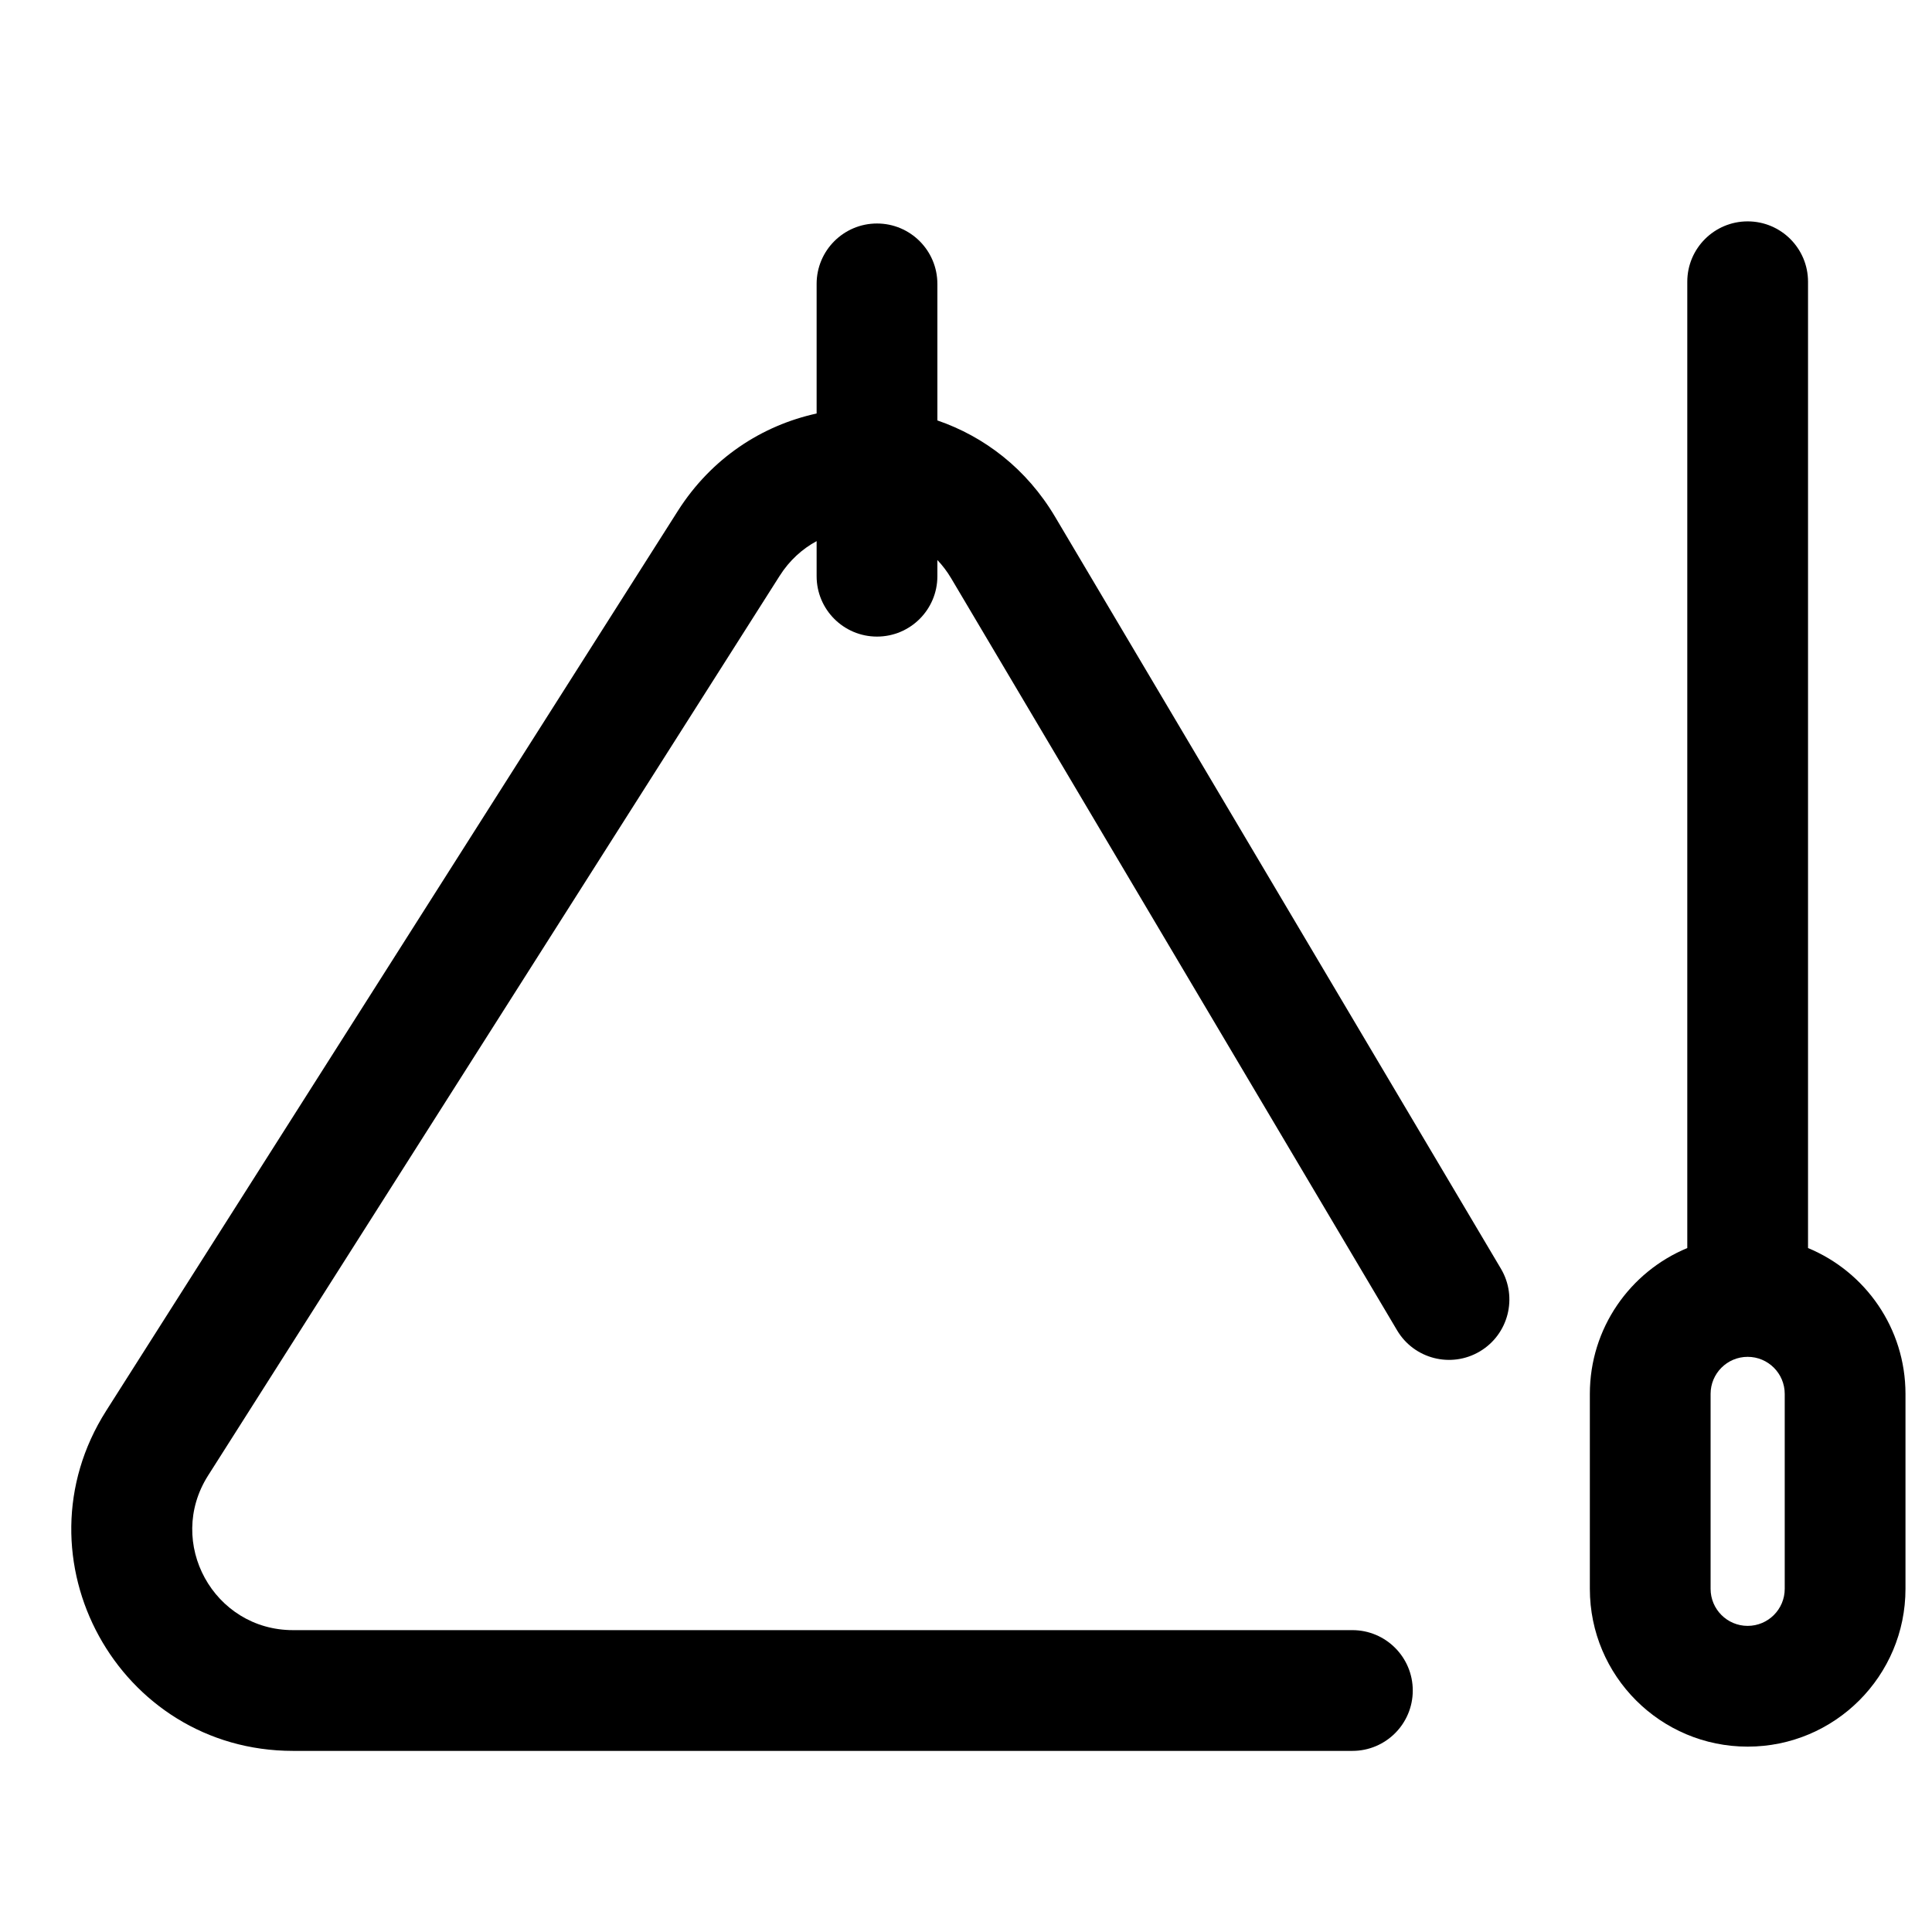 <?xml version="1.0" encoding="UTF-8"?>
<svg width="1200pt" height="1200pt" version="1.1" viewBox="0 0 1200 1200" xmlns="http://www.w3.org/2000/svg">
 <path d="m1085.5 137.5c20.715 0 37.5 16.789 37.5 37.5v600.19c35.535 14.719 60.531 49.738 60.531 90.602v121.05c0 54.141-43.887 98.023-98.023 98.023-54.137 0-98.023-43.887-98.023-98.023v-121.05c0-40.855 24.988-75.875 60.52-90.602v-600.19c0-20.711 16.789-37.5 37.5-37.5zm-23.02 728.29c0-12.719 10.309-23.031 23.023-23.031 12.719 0 23.023 10.309 23.023 23.031v121.05c0 12.715-10.305 23.023-23.023 23.023-12.715 0-23.023-10.309-23.023-23.023z" fill-rule="evenodd"/>
 <path d="m582.22 176.32c0-20.711-16.789-37.5-37.5-37.5s-37.5 16.789-37.5 37.5v80.512c-33.789 7.387-65.246 27.531-86.223 60.555l-355.06 558.89c-58.156 91.539 7.606 211.23 116.06 211.23h658c20.711 0 37.5-16.789 37.5-37.5 0-20.711-16.789-37.5-37.5-37.5h-658c-49.297 0-79.188-54.406-52.754-96.016l355.06-558.89c6.043-9.512 13.996-16.672 22.918-21.496v21.793c0 20.711 16.789 37.5 37.5 37.5s37.5-16.789 37.5-37.5v-10.055c3.195 3.359 6.086 7.16 8.594 11.395l276.93 467.04c10.559 17.816 33.566 23.691 51.379 13.129 17.816-10.566 23.695-33.57 13.129-51.387l-276.92-467.03c-17.711-29.863-43.977-49.844-73.109-59.852v-84.816z"/>
</svg>
